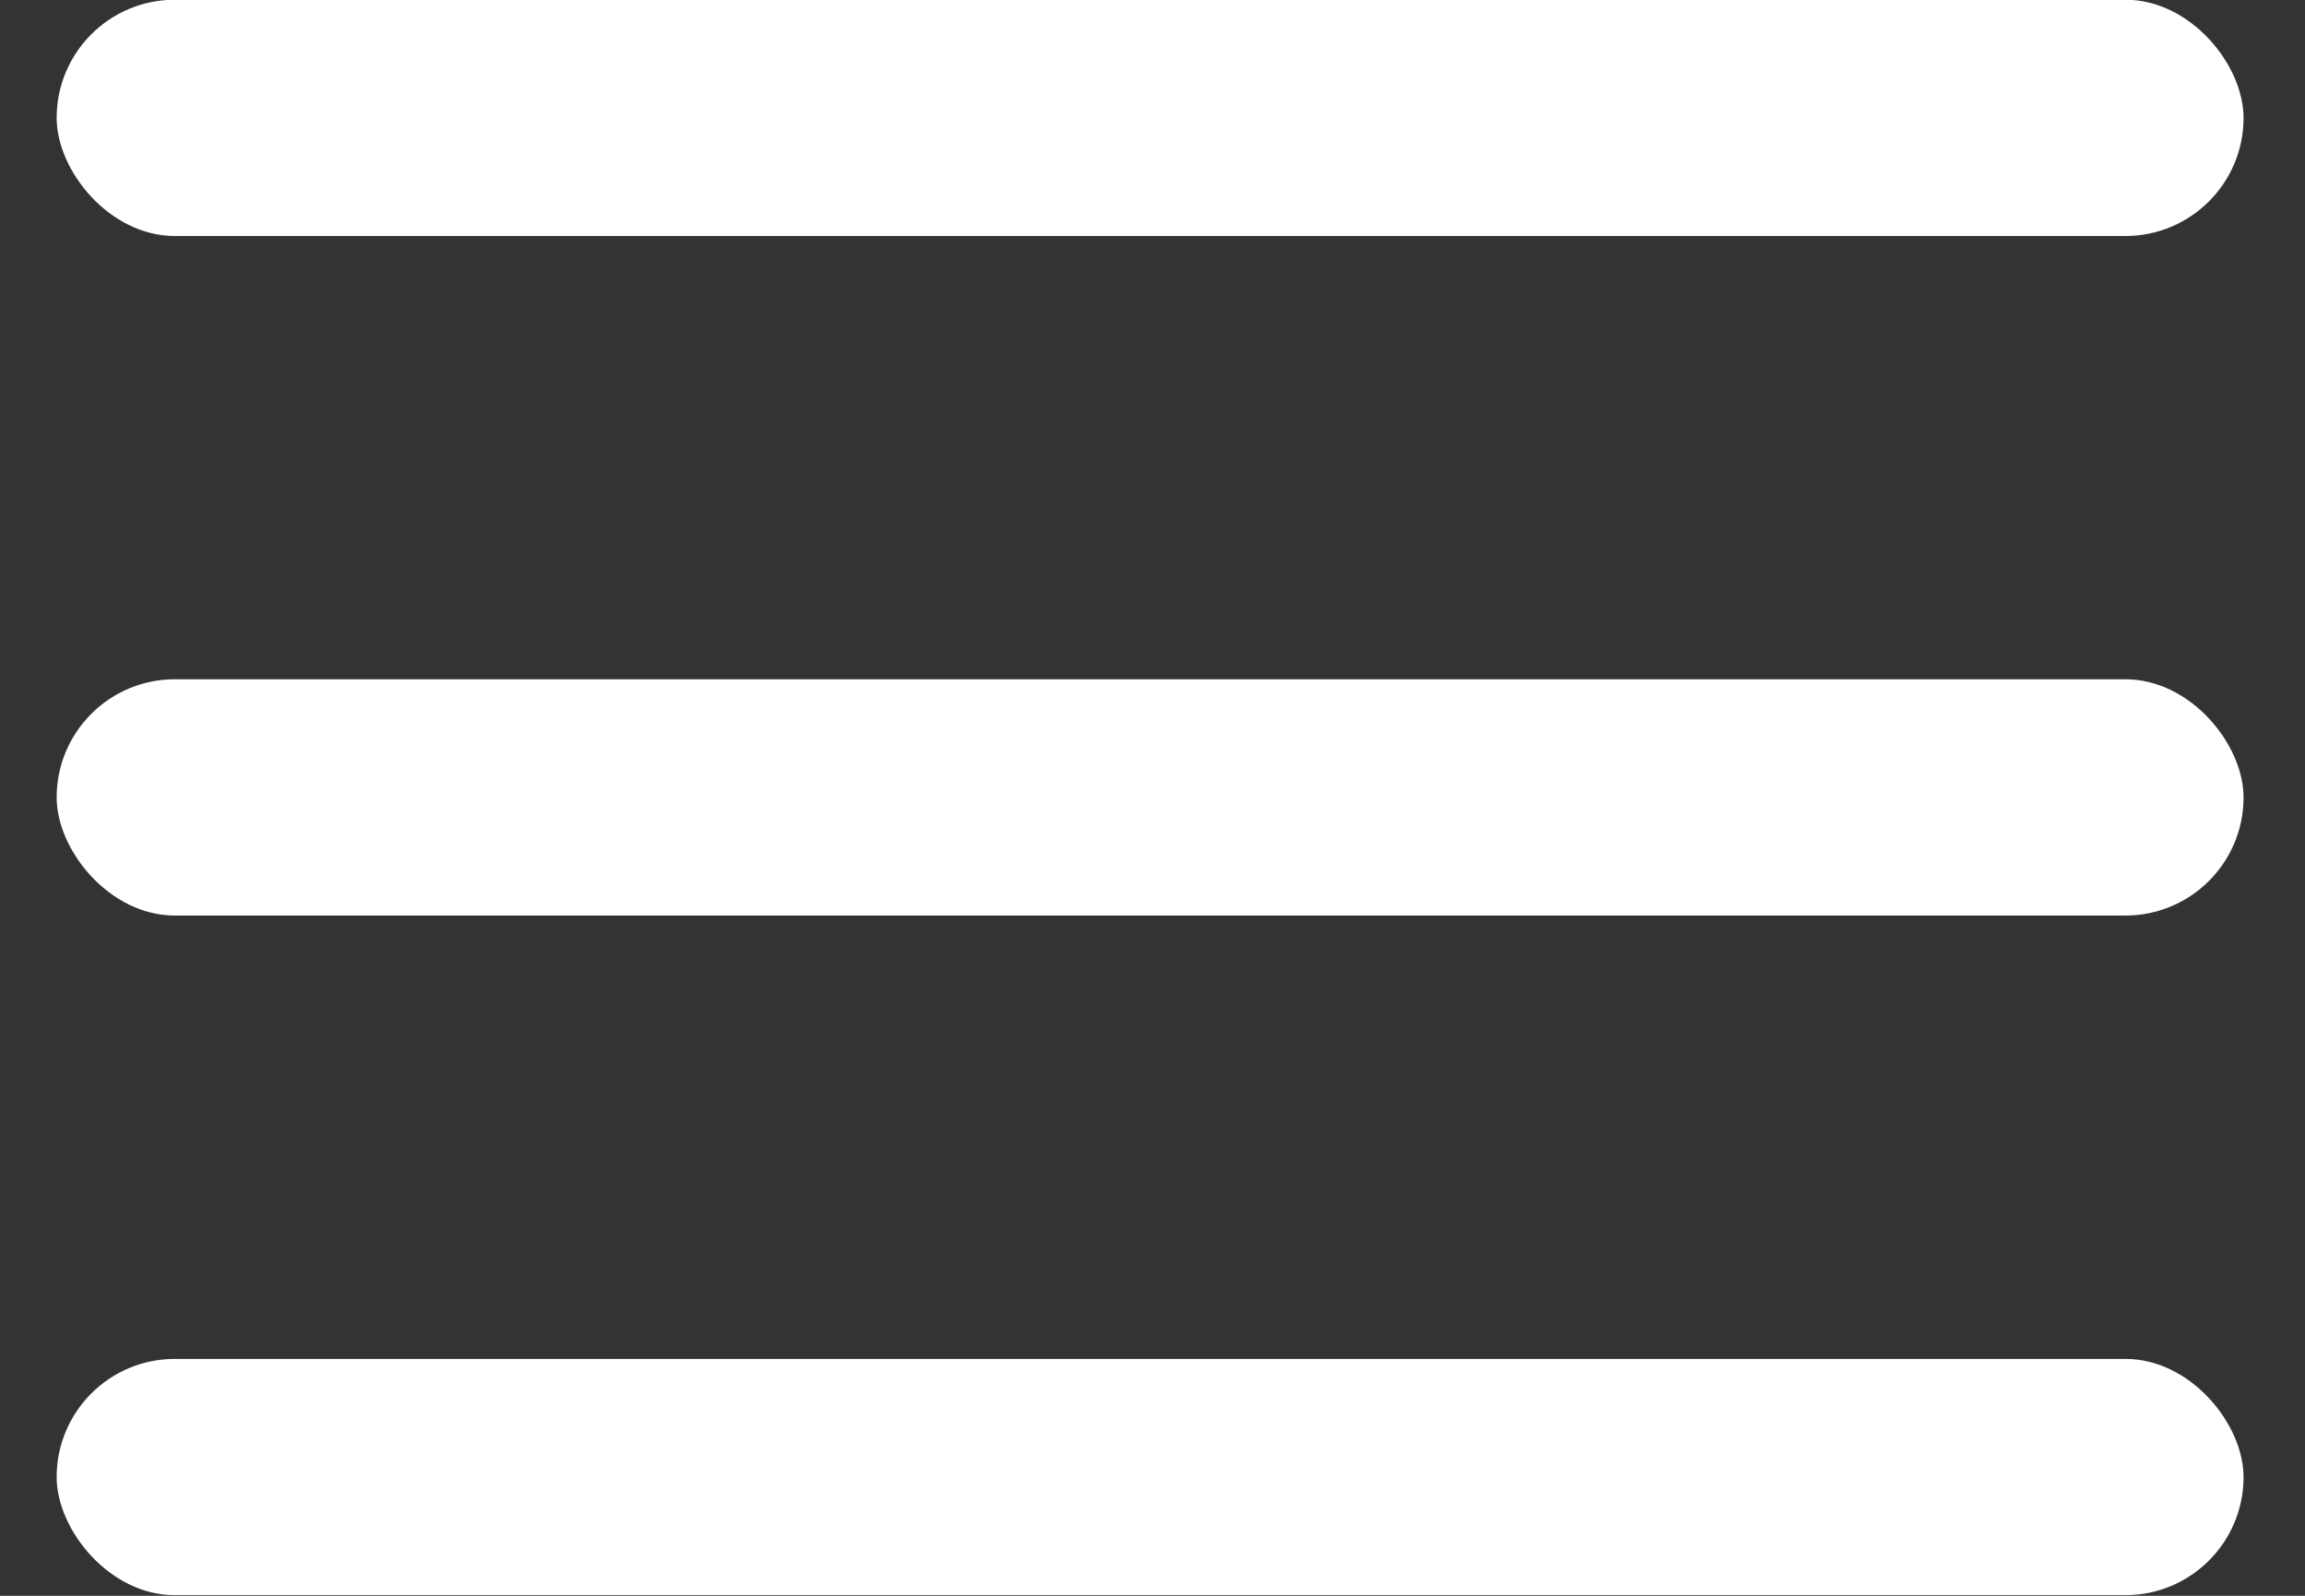 <?xml version="1.0" encoding="UTF-8"?> <svg xmlns="http://www.w3.org/2000/svg" width="26" height="18" viewBox="0 0 26 18" fill="none"><rect x="0" y="0" width="26" height="18" fill="#333333" stroke="none"/><rect x="0.639" y="-0.003" width="24.668" height="2.665" rx="1.333" fill="white"></rect><rect x="0.639" y="7.662" width="24.668" height="2.665" rx="1.333" fill="white"></rect><rect x="0.639" y="15.328" width="24.668" height="2.665" rx="1.333" fill="white"></rect></svg> 
